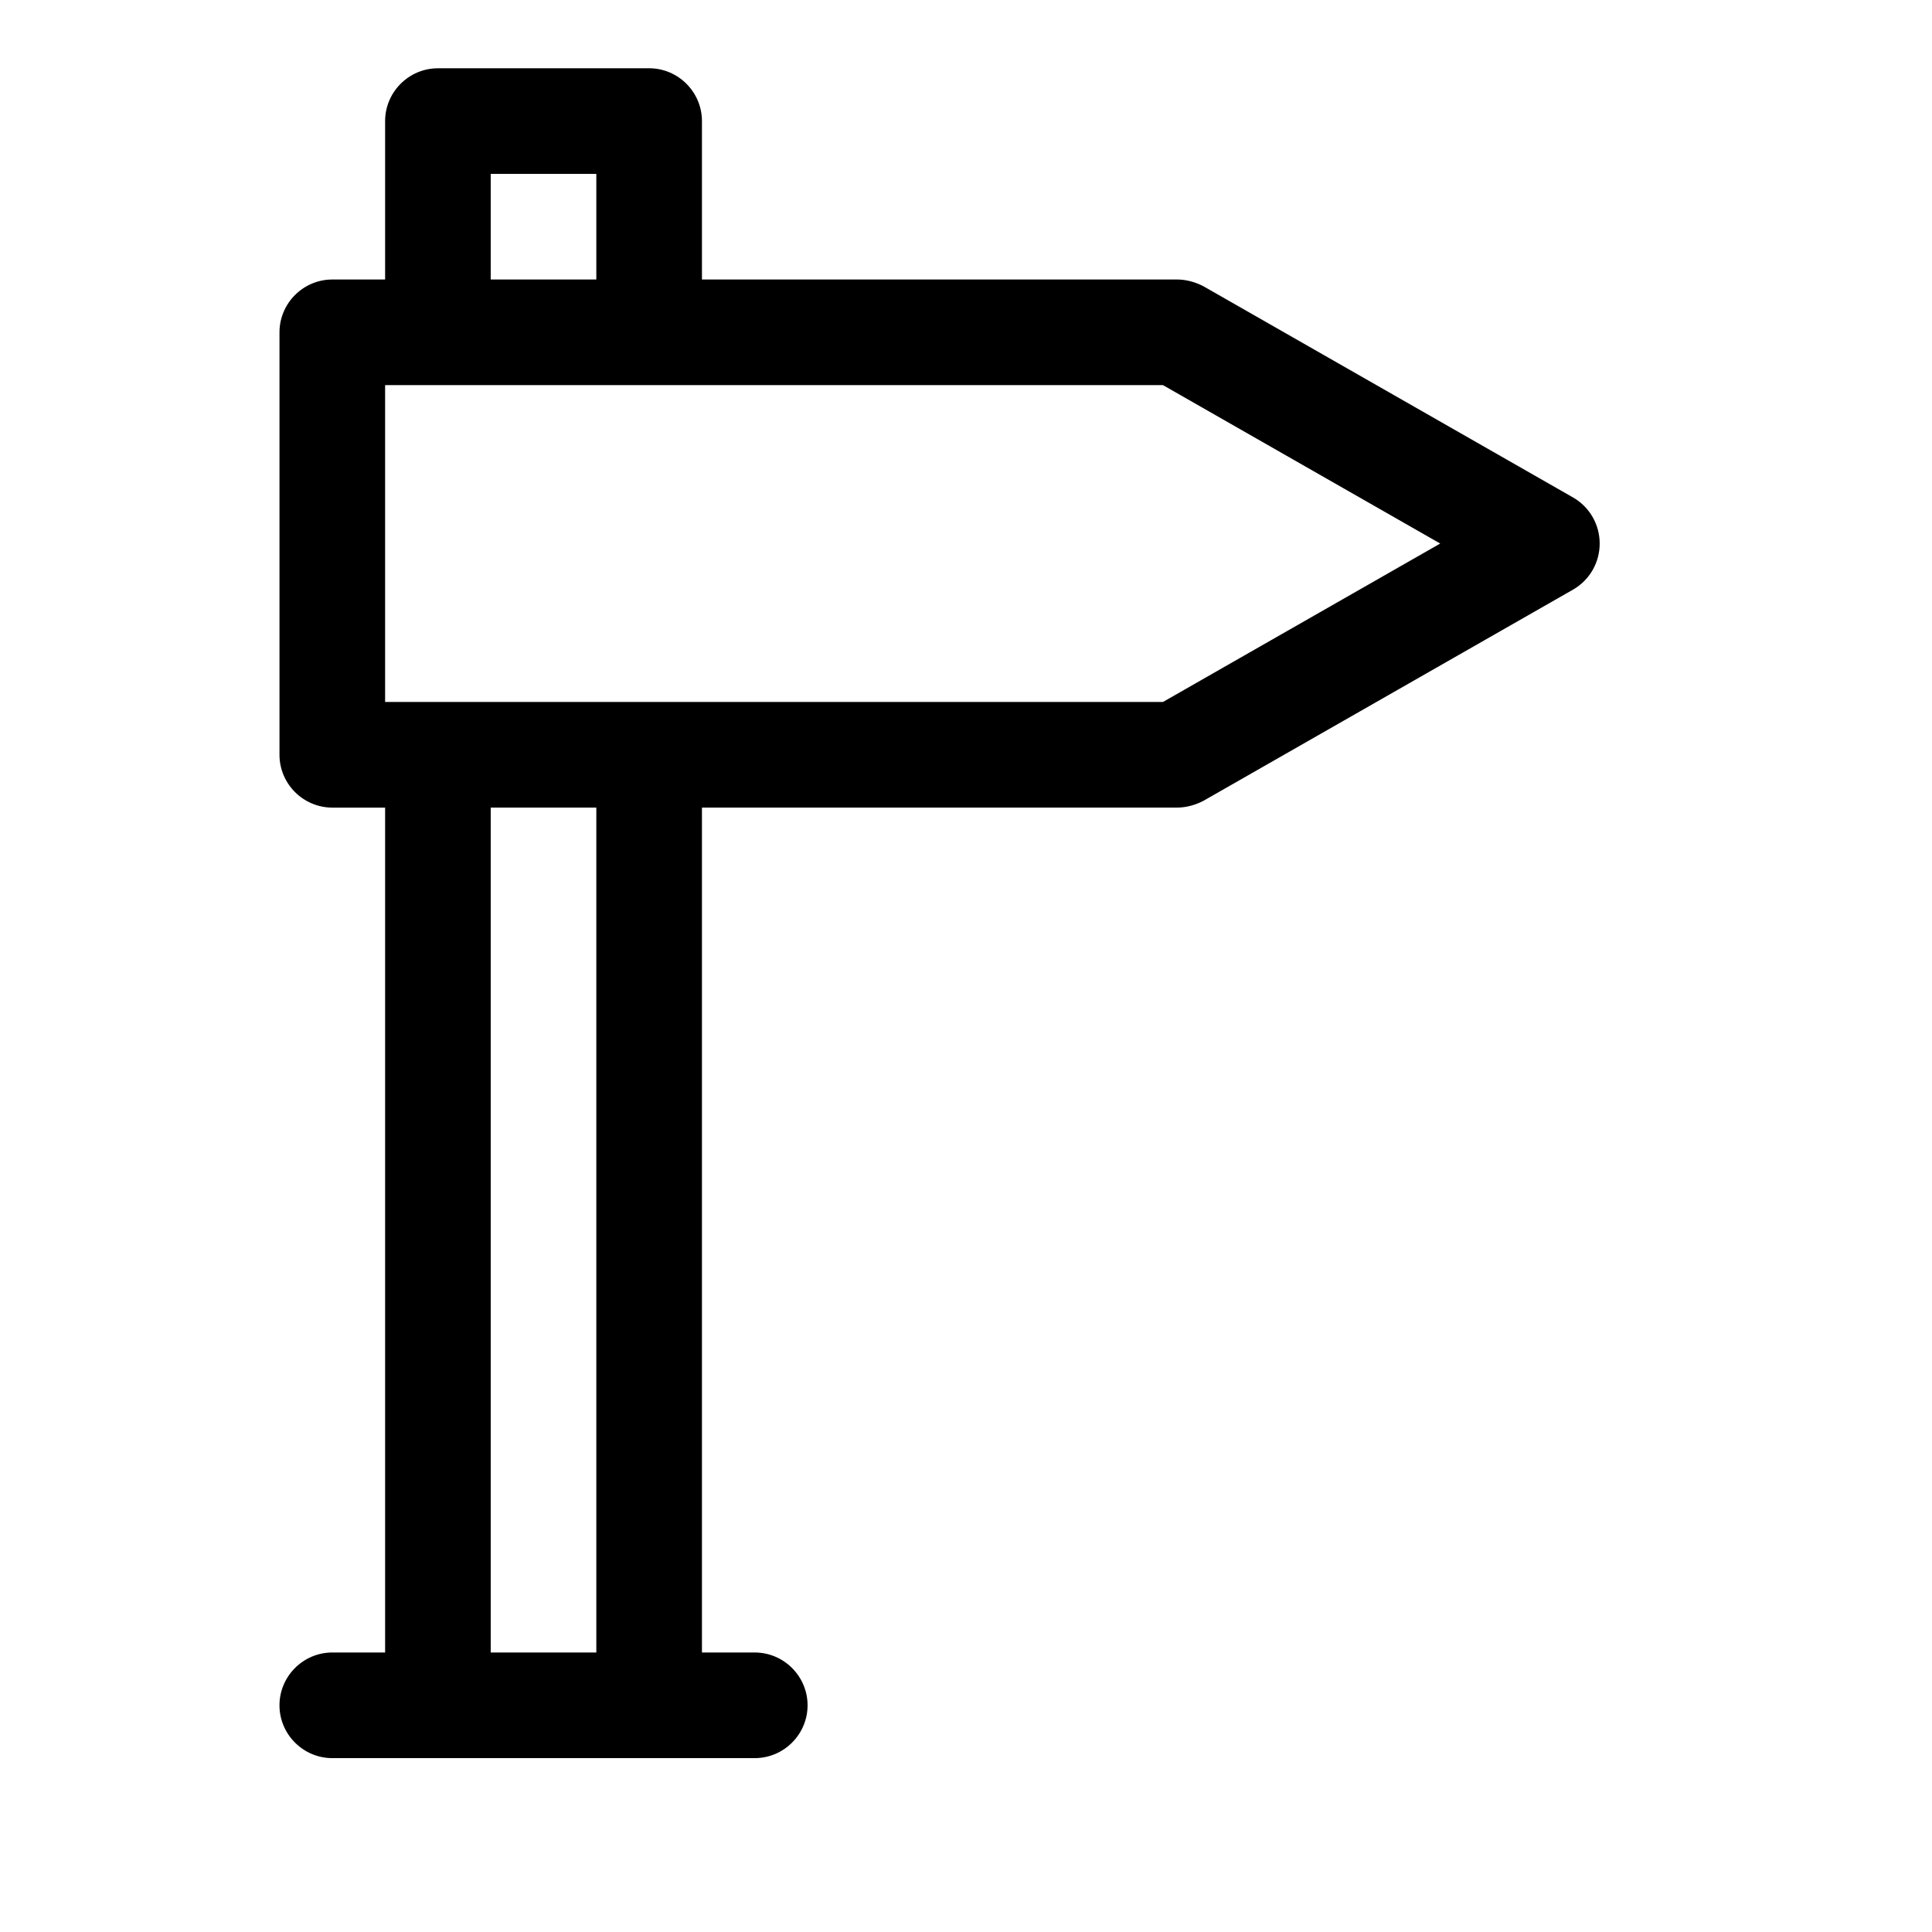 <?xml version="1.0" encoding="UTF-8"?>
<!-- Uploaded to: SVG Repo, www.svgrepo.com, Generator: SVG Repo Mixer Tools -->
<svg fill="#000000" width="800px" height="800px" version="1.1" viewBox="144 144 512 512" xmlns="http://www.w3.org/2000/svg">
 <path d="m232.06 581.93c-7.695 0-13.996 6.297-13.996 13.996 0 7.695 6.297 13.996 13.996 13.996h111.96c7.695 0 13.996-6.297 13.996-13.996 0-7.695-6.297-13.996-13.996-13.996h-13.996v-223.91h125.95c2.379 0 4.898-0.699 6.996-1.82l97.965-55.98c4.34-2.519 6.996-7.137 6.996-12.176 0-5.039-2.66-9.656-6.996-12.176l-97.965-55.98c-2.098-1.117-4.617-1.816-6.996-1.816h-125.95v-41.984c0-7.695-6.297-13.996-13.996-13.996l-55.977 0.004c-7.695 0-13.992 6.297-13.992 13.992v41.984h-13.996c-7.699 0-13.996 6.297-13.996 13.996v111.96c0 7.695 6.297 13.996 13.996 13.996h13.996v223.91zm69.973 0h-27.988v-223.91h27.988zm-27.988-391.85h27.988v27.988h-27.988zm-27.988 55.98h206.14l73.473 41.984-73.473 41.984-206.14-0.004z"/>
</svg>